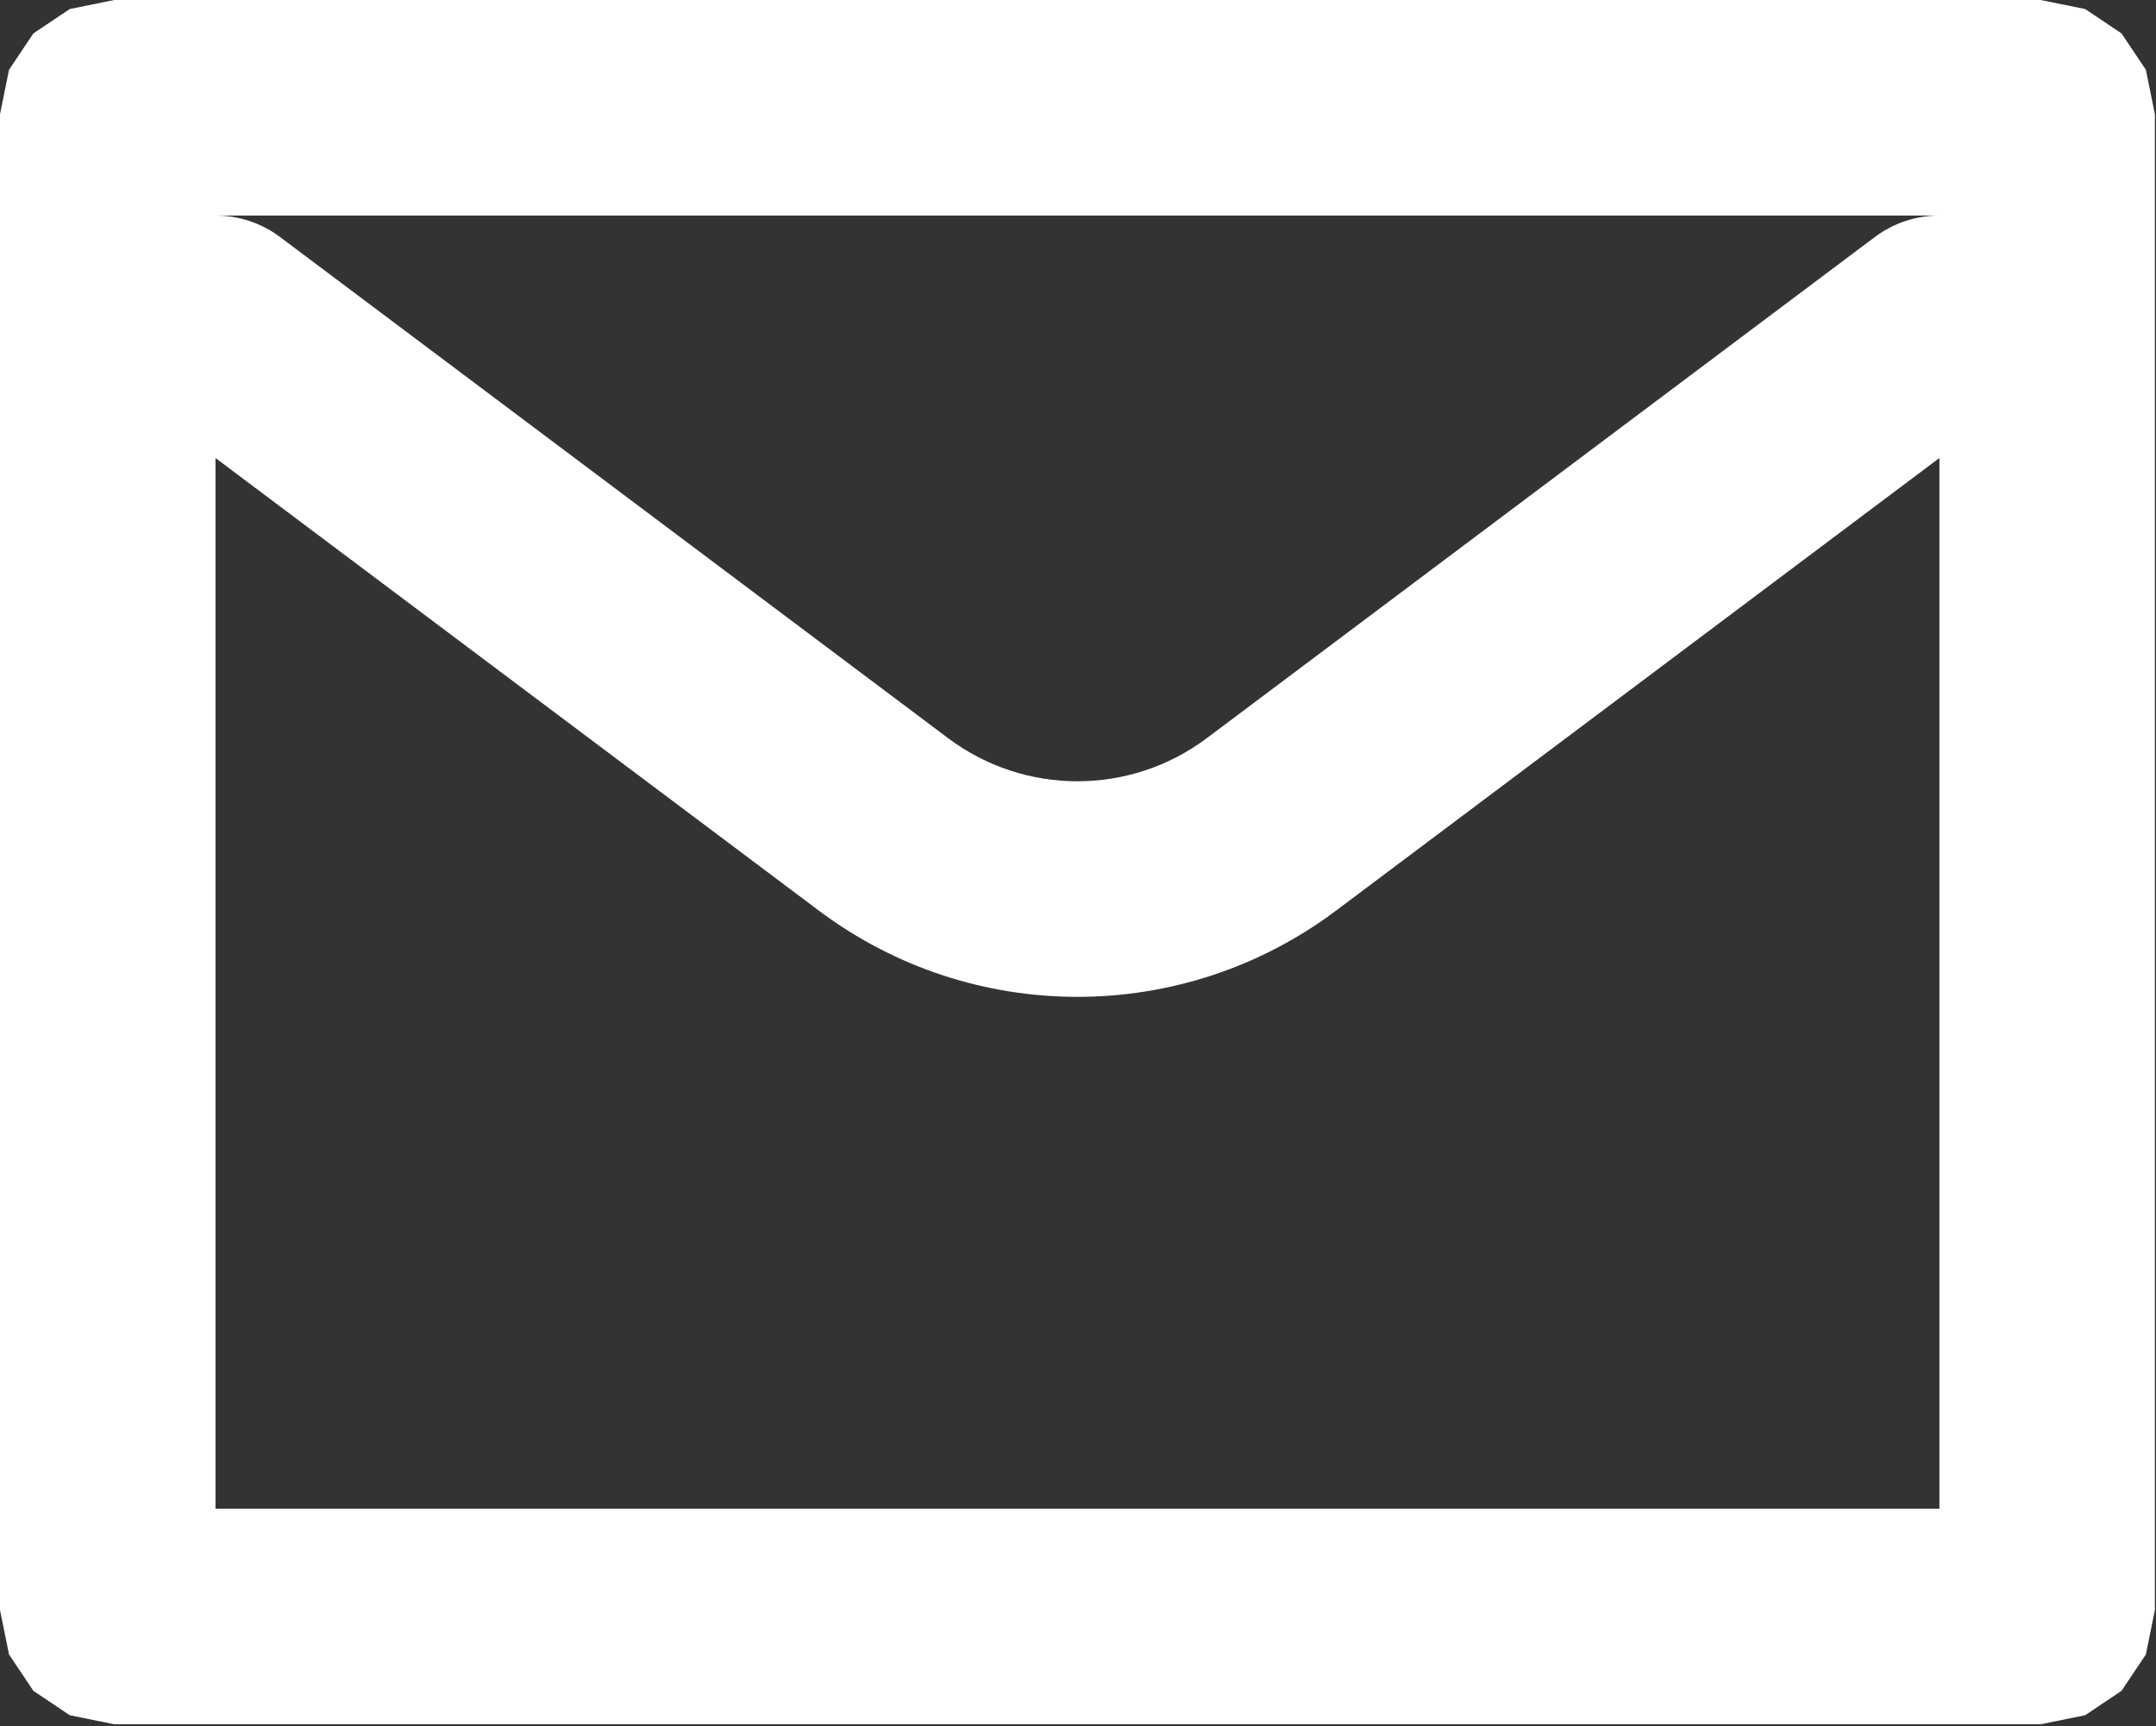 <?xml version="1.0" encoding="UTF-8" standalone="no"?>
<svg xmlns="http://www.w3.org/2000/svg" xmlns:xlink="http://www.w3.org/1999/xlink" xmlns:serif="http://www.serif.com/" width="100%" height="100%" viewBox="0 0 667 534" version="1.1" xml:space="preserve" style="fill-rule:evenodd;clip-rule:evenodd;stroke-linejoin:round;stroke-miterlimit:2;">
    <rect x="0" y="0" width="667" height="534" fill="#333333" stroke="none"/>
    <g transform="matrix(1,0,0,1,-66.667,-133.333)">
        <g transform="matrix(33.333,0,0,33.333,0,0)">
            <path d="M22,5.06L22,18.94L21.916,19.353L21.69,19.69L21.353,19.916L20.94,20L3.06,20L2.647,19.916L2.31,19.69L2.084,19.353L2,18.94L2,5.06L2.084,4.647L2.31,4.31L2.647,4.084L3.06,4L20.94,4L21.353,4.084L21.69,4.31L21.916,4.647L22,5.06ZM20,6L20,6L4,6L4,6C4.209,6 4.42,6.065 4.6,6.2L10.8,10.85C11.511,11.383 12.489,11.383 13.2,10.85L19.4,6.2C19.58,6.065 19.791,6 20,6ZM4,8.25L4,18L20,18L20,8.25L14.4,12.45C12.978,13.517 11.022,13.517 9.6,12.45L4,8.25Z" style="fill:white;"></path>
        </g>
    </g>
</svg>

